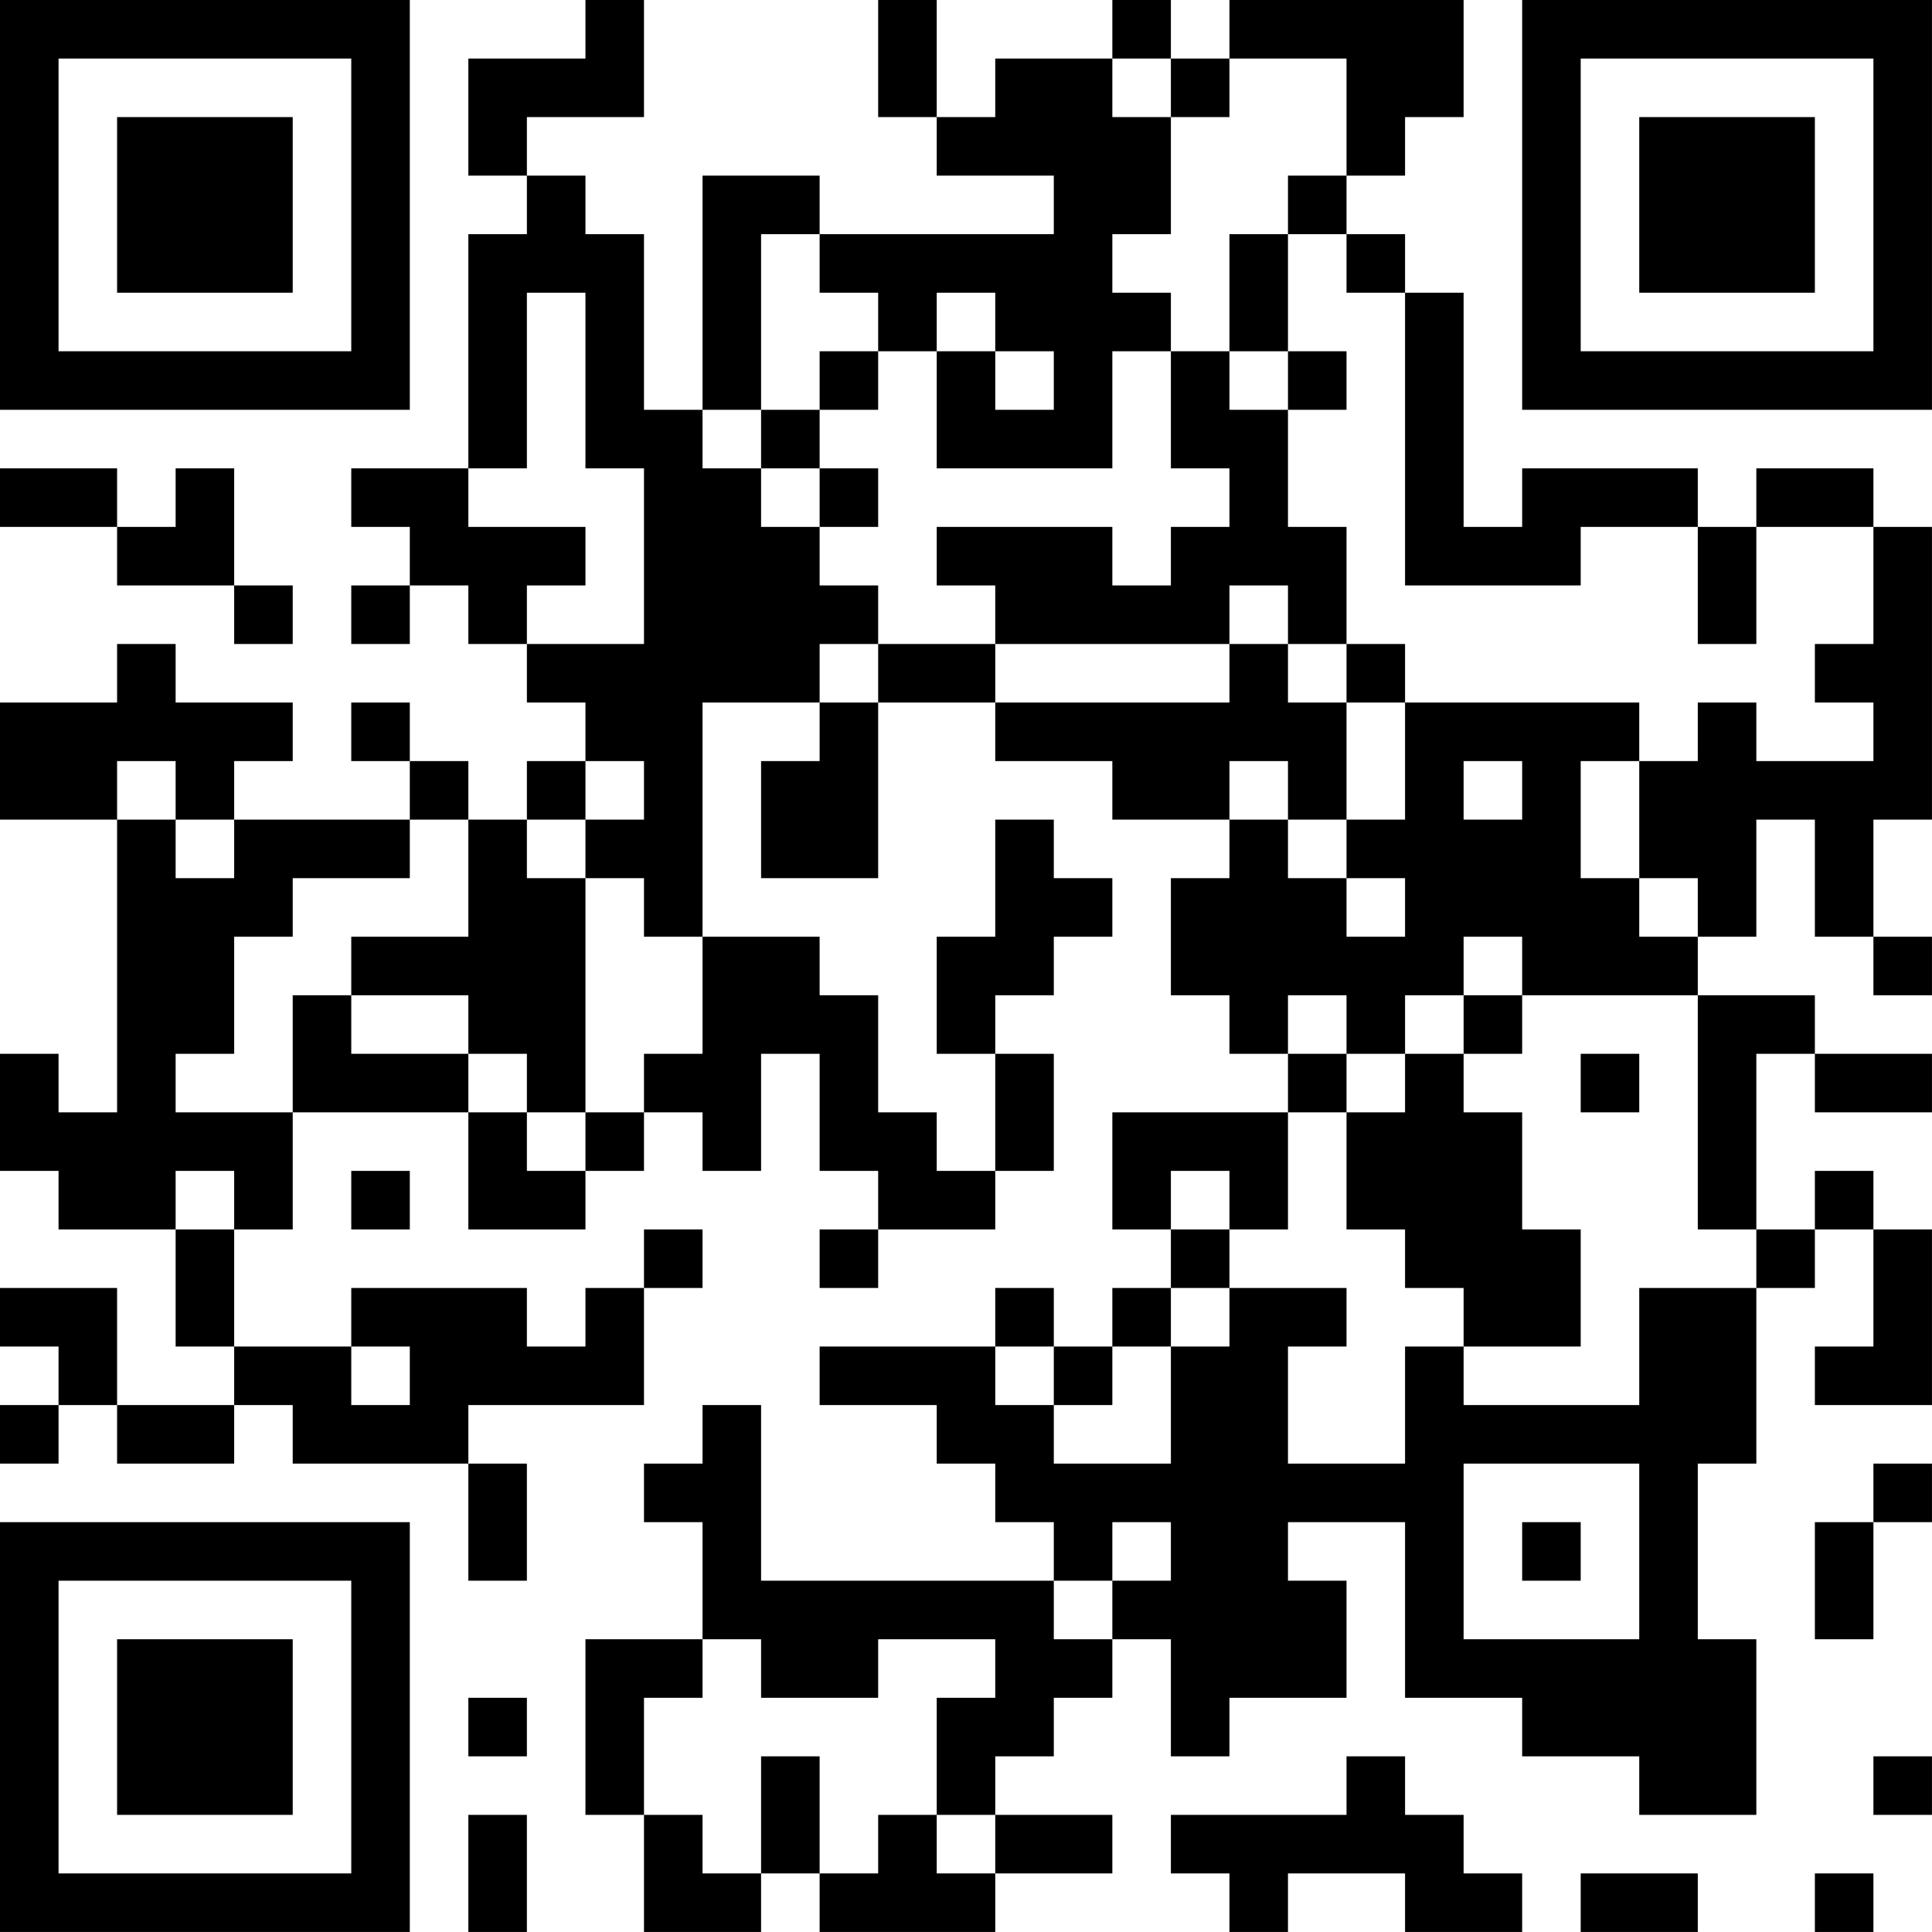 <?xml version="1.0" encoding="UTF-8"?>
<svg xmlns="http://www.w3.org/2000/svg" version="1.1" width="400" height="400" viewBox="0 0 400 400"><rect x="0" y="0" width="400" height="400" fill="#ffffff"/><g transform="scale(12.121)"><g transform="translate(0,0)"><path fill-rule="evenodd" d="M10 0L10 1L8 1L8 3L9 3L9 4L8 4L8 8L6 8L6 9L7 9L7 10L6 10L6 11L7 11L7 10L8 10L8 11L9 11L9 12L10 12L10 13L9 13L9 14L8 14L8 13L7 13L7 12L6 12L6 13L7 13L7 14L4 14L4 13L5 13L5 12L3 12L3 11L2 11L2 12L0 12L0 14L2 14L2 19L1 19L1 18L0 18L0 20L1 20L1 21L3 21L3 23L4 23L4 24L2 24L2 22L0 22L0 23L1 23L1 24L0 24L0 25L1 25L1 24L2 24L2 25L4 25L4 24L5 24L5 25L8 25L8 27L9 27L9 25L8 25L8 24L11 24L11 22L12 22L12 21L11 21L11 22L10 22L10 23L9 23L9 22L6 22L6 23L4 23L4 21L5 21L5 19L8 19L8 21L10 21L10 20L11 20L11 19L12 19L12 20L13 20L13 18L14 18L14 20L15 20L15 21L14 21L14 22L15 22L15 21L17 21L17 20L18 20L18 18L17 18L17 17L18 17L18 16L19 16L19 15L18 15L18 14L17 14L17 16L16 16L16 18L17 18L17 20L16 20L16 19L15 19L15 17L14 17L14 16L12 16L12 12L14 12L14 13L13 13L13 15L15 15L15 12L17 12L17 13L19 13L19 14L21 14L21 15L20 15L20 17L21 17L21 18L22 18L22 19L19 19L19 21L20 21L20 22L19 22L19 23L18 23L18 22L17 22L17 23L14 23L14 24L16 24L16 25L17 25L17 26L18 26L18 27L13 27L13 24L12 24L12 25L11 25L11 26L12 26L12 28L10 28L10 31L11 31L11 33L13 33L13 32L14 32L14 33L17 33L17 32L19 32L19 31L17 31L17 30L18 30L18 29L19 29L19 28L20 28L20 30L21 30L21 29L23 29L23 27L22 27L22 26L24 26L24 29L26 29L26 30L28 30L28 31L30 31L30 28L29 28L29 25L30 25L30 22L31 22L31 21L32 21L32 23L31 23L31 24L33 24L33 21L32 21L32 20L31 20L31 21L30 21L30 18L31 18L31 19L33 19L33 18L31 18L31 17L29 17L29 16L30 16L30 14L31 14L31 16L32 16L32 17L33 17L33 16L32 16L32 14L33 14L33 9L32 9L32 8L30 8L30 9L29 9L29 8L26 8L26 9L25 9L25 5L24 5L24 4L23 4L23 3L24 3L24 2L25 2L25 0L21 0L21 1L20 1L20 0L19 0L19 1L17 1L17 2L16 2L16 0L15 0L15 2L16 2L16 3L18 3L18 4L14 4L14 3L12 3L12 7L11 7L11 4L10 4L10 3L9 3L9 2L11 2L11 0ZM19 1L19 2L20 2L20 4L19 4L19 5L20 5L20 6L19 6L19 8L16 8L16 6L17 6L17 7L18 7L18 6L17 6L17 5L16 5L16 6L15 6L15 5L14 5L14 4L13 4L13 7L12 7L12 8L13 8L13 9L14 9L14 10L15 10L15 11L14 11L14 12L15 12L15 11L17 11L17 12L21 12L21 11L22 11L22 12L23 12L23 14L22 14L22 13L21 13L21 14L22 14L22 15L23 15L23 16L24 16L24 15L23 15L23 14L24 14L24 12L28 12L28 13L27 13L27 15L28 15L28 16L29 16L29 15L28 15L28 13L29 13L29 12L30 12L30 13L32 13L32 12L31 12L31 11L32 11L32 9L30 9L30 11L29 11L29 9L27 9L27 10L24 10L24 5L23 5L23 4L22 4L22 3L23 3L23 1L21 1L21 2L20 2L20 1ZM21 4L21 6L20 6L20 8L21 8L21 9L20 9L20 10L19 10L19 9L16 9L16 10L17 10L17 11L21 11L21 10L22 10L22 11L23 11L23 12L24 12L24 11L23 11L23 9L22 9L22 7L23 7L23 6L22 6L22 4ZM9 5L9 8L8 8L8 9L10 9L10 10L9 10L9 11L11 11L11 8L10 8L10 5ZM14 6L14 7L13 7L13 8L14 8L14 9L15 9L15 8L14 8L14 7L15 7L15 6ZM21 6L21 7L22 7L22 6ZM0 8L0 9L2 9L2 10L4 10L4 11L5 11L5 10L4 10L4 8L3 8L3 9L2 9L2 8ZM2 13L2 14L3 14L3 15L4 15L4 14L3 14L3 13ZM10 13L10 14L9 14L9 15L10 15L10 19L9 19L9 18L8 18L8 17L6 17L6 16L8 16L8 14L7 14L7 15L5 15L5 16L4 16L4 18L3 18L3 19L5 19L5 17L6 17L6 18L8 18L8 19L9 19L9 20L10 20L10 19L11 19L11 18L12 18L12 16L11 16L11 15L10 15L10 14L11 14L11 13ZM25 13L25 14L26 14L26 13ZM25 16L25 17L24 17L24 18L23 18L23 17L22 17L22 18L23 18L23 19L22 19L22 21L21 21L21 20L20 20L20 21L21 21L21 22L20 22L20 23L19 23L19 24L18 24L18 23L17 23L17 24L18 24L18 25L20 25L20 23L21 23L21 22L23 22L23 23L22 23L22 25L24 25L24 23L25 23L25 24L28 24L28 22L30 22L30 21L29 21L29 17L26 17L26 16ZM25 17L25 18L24 18L24 19L23 19L23 21L24 21L24 22L25 22L25 23L27 23L27 21L26 21L26 19L25 19L25 18L26 18L26 17ZM27 18L27 19L28 19L28 18ZM3 20L3 21L4 21L4 20ZM6 20L6 21L7 21L7 20ZM6 23L6 24L7 24L7 23ZM25 25L25 28L28 28L28 25ZM32 25L32 26L31 26L31 28L32 28L32 26L33 26L33 25ZM19 26L19 27L18 27L18 28L19 28L19 27L20 27L20 26ZM26 26L26 27L27 27L27 26ZM12 28L12 29L11 29L11 31L12 31L12 32L13 32L13 30L14 30L14 32L15 32L15 31L16 31L16 32L17 32L17 31L16 31L16 29L17 29L17 28L15 28L15 29L13 29L13 28ZM8 29L8 30L9 30L9 29ZM23 30L23 31L20 31L20 32L21 32L21 33L22 33L22 32L24 32L24 33L26 33L26 32L25 32L25 31L24 31L24 30ZM32 30L32 31L33 31L33 30ZM8 31L8 33L9 33L9 31ZM27 32L27 33L29 33L29 32ZM31 32L31 33L32 33L32 32ZM0 0L0 7L7 7L7 0ZM1 1L1 6L6 6L6 1ZM2 2L2 5L5 5L5 2ZM26 0L26 7L33 7L33 0ZM27 1L27 6L32 6L32 1ZM28 2L28 5L31 5L31 2ZM0 26L0 33L7 33L7 26ZM1 27L1 32L6 32L6 27ZM2 28L2 31L5 31L5 28Z" fill="#000000"/></g></g></svg>
